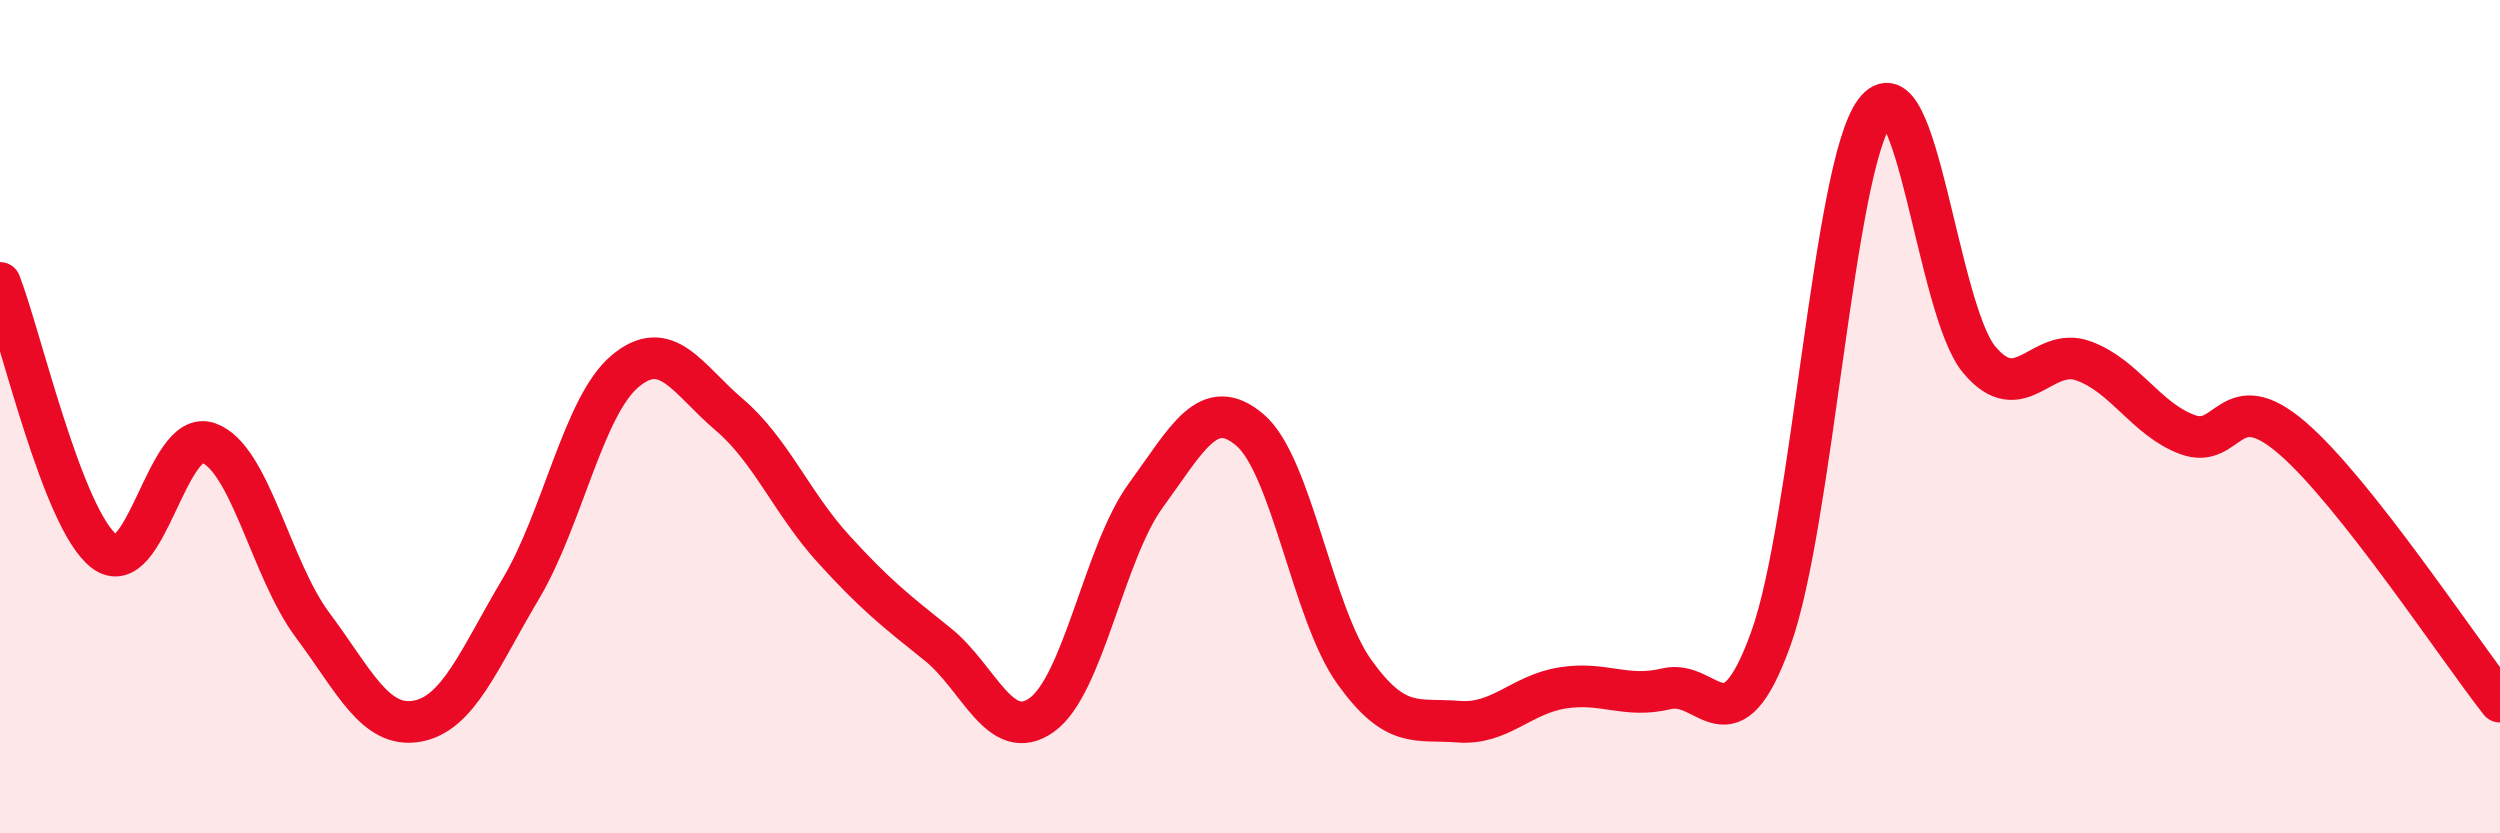 
    <svg width="60" height="20" viewBox="0 0 60 20" xmlns="http://www.w3.org/2000/svg">
      <path
        d="M 0,6.79 C 0.5,8.08 1.5,12.46 2.5,13.23 C 3.5,14 4,10.28 5,10.63 C 6,10.98 6.5,13.66 7.5,15 C 8.5,16.34 9,17.48 10,17.31 C 11,17.14 11.5,15.81 12.5,14.13 C 13.5,12.45 14,9.75 15,8.91 C 16,8.07 16.5,9.1 17.5,9.95 C 18.5,10.8 19,12.07 20,13.17 C 21,14.27 21.5,14.66 22.5,15.46 C 23.5,16.26 24,17.87 25,17.16 C 26,16.45 26.5,13.26 27.5,11.89 C 28.5,10.52 29,9.47 30,10.32 C 31,11.17 31.5,14.72 32.5,16.12 C 33.5,17.52 34,17.24 35,17.32 C 36,17.4 36.5,16.67 37.5,16.51 C 38.5,16.35 39,16.77 40,16.53 C 41,16.29 41.5,18.1 42.5,15.33 C 43.5,12.56 44,4.02 45,2.68 C 46,1.34 46.5,7.43 47.5,8.63 C 48.5,9.83 49,8.3 50,8.66 C 51,9.02 51.5,10.06 52.5,10.43 C 53.5,10.8 53.5,9.22 55,10.5 C 56.5,11.78 59,15.57 60,16.84L60 20L0 20Z"
        fill="#EB0A25"
        opacity="0.1"
        stroke-linecap="round"
        stroke-linejoin="round"
      />
      <path
        d="M 0,6.79 C 0.5,8.08 1.5,12.46 2.5,13.23 C 3.5,14 4,10.28 5,10.63 C 6,10.98 6.5,13.66 7.5,15 C 8.5,16.34 9,17.48 10,17.31 C 11,17.14 11.5,15.81 12.5,14.13 C 13.5,12.45 14,9.75 15,8.91 C 16,8.07 16.5,9.1 17.5,9.95 C 18.5,10.8 19,12.07 20,13.17 C 21,14.27 21.5,14.66 22.5,15.46 C 23.5,16.26 24,17.87 25,17.16 C 26,16.45 26.5,13.26 27.5,11.89 C 28.5,10.52 29,9.47 30,10.32 C 31,11.17 31.5,14.72 32.5,16.12 C 33.5,17.52 34,17.24 35,17.32 C 36,17.4 36.5,16.67 37.5,16.51 C 38.5,16.35 39,16.77 40,16.53 C 41,16.29 41.5,18.1 42.5,15.33 C 43.5,12.56 44,4.02 45,2.68 C 46,1.34 46.5,7.43 47.5,8.63 C 48.5,9.83 49,8.3 50,8.66 C 51,9.02 51.5,10.06 52.5,10.43 C 53.5,10.8 53.5,9.22 55,10.5 C 56.5,11.78 59,15.57 60,16.84"
        stroke="#EB0A25"
        stroke-width="1"
        fill="none"
        stroke-linecap="round"
        stroke-linejoin="round"
      />
    </svg>
  